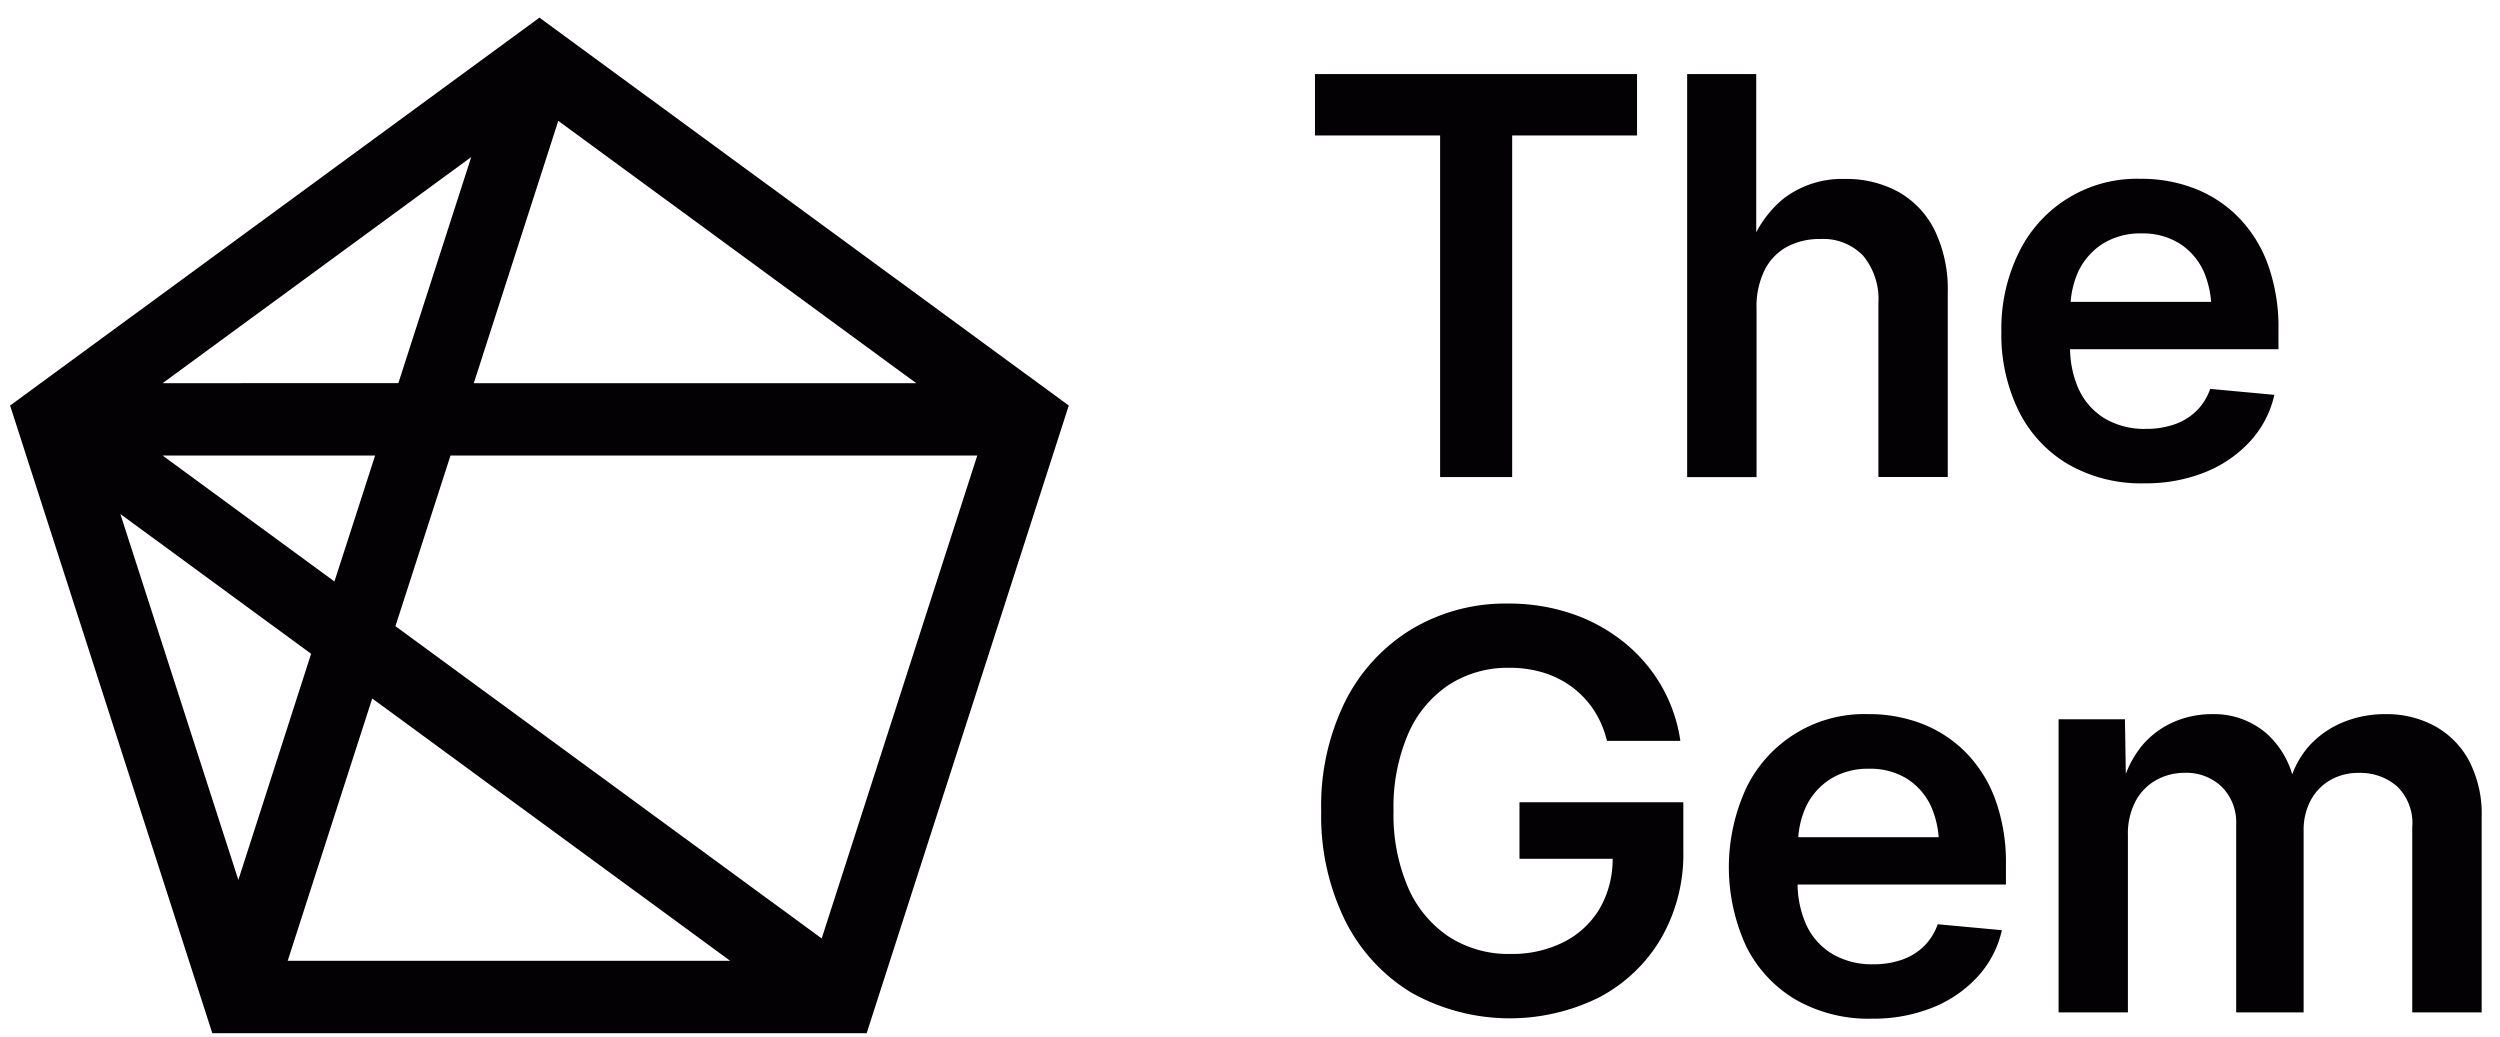 <svg xmlns="http://www.w3.org/2000/svg" width="135" height="56" viewBox="0 0 135 56">
  <defs>
    <style>
      .cls-1 {
        fill: #030104;
        fill-rule: evenodd;
      }
    </style>
  </defs>
  <path id="_1" data-name="1" class="cls-1" d="M56.066,20.692L31.406,2.621,29.129,0.952,27.483,2.159,2.822,20.23l-0.629.462L0.545,21.9l0.63,1.954L1.415,24.6l9.42,29.24,0.63,1.952H46.8l0.869-2.7L56.844,24.6l0.87-2.7ZM30.147,6.527L49.478,20.692H25.585l1.178-3.658Zm-4.7,1.953L22.4,17.93l-0.889,2.761H8.78ZM19.159,28l-1.1,3.4L8.781,24.6H20.255ZM12.871,47.517L6.5,27.757l10.3,7.548Zm2.665,4.367,3.675-11.409L20.1,37.719l7.667,5.619L39.43,51.884H15.536Zm28.835-1.207L30.6,40.589l-9.247-6.776L22.842,29.2,24.327,24.6H52.772Z"/>
  <path id="_2" data-name="2" class="cls-1" d="M130.261,54.671v-10a2.752,2.752,0,0,0-.841-2.227,3.019,3.019,0,0,0-2.011-.708,3.052,3.052,0,0,0-1.594.4,2.779,2.779,0,0,0-1.046,1.1,3.4,3.4,0,0,0-.373,1.621v9.814h-3.642V44.507a2.693,2.693,0,0,0-.775-2.015,2.744,2.744,0,0,0-2-.759,3.13,3.13,0,0,0-1.536.387,2.833,2.833,0,0,0-1.119,1.139,3.764,3.764,0,0,0-.417,1.847v9.565h-3.744V38.841h3.584l0.047,2.949a5.538,5.538,0,0,1,.867-1.517,4.709,4.709,0,0,1,1.718-1.285,5.145,5.145,0,0,1,2.063-.424,4.327,4.327,0,0,1,2.969,1.059,4.773,4.773,0,0,1,1.369,2.19,4.981,4.981,0,0,1,.818-1.424,5.051,5.051,0,0,1,1.857-1.358,5.929,5.929,0,0,1,2.362-.467,5.46,5.46,0,0,1,2.648.635,4.635,4.635,0,0,1,1.857,1.869,6.208,6.208,0,0,1,.688,3.06V54.671h-3.745Zm-18-33.636a3.6,3.6,0,0,0,1.419,1.577,4.214,4.214,0,0,0,2.194.548,4.59,4.59,0,0,0,1.579-.256,3.142,3.142,0,0,0,1.185-.745A3.062,3.062,0,0,0,119.35,21l3.466,0.321a5.455,5.455,0,0,1-1.3,2.5,6.638,6.638,0,0,1-2.443,1.679,8.576,8.576,0,0,1-3.276.6,7.918,7.918,0,0,1-4.118-1.03,6.9,6.9,0,0,1-2.669-2.877,9.361,9.361,0,0,1-.936-4.286,9.308,9.308,0,0,1,.95-4.286,7.078,7.078,0,0,1,6.568-3.965,7.921,7.921,0,0,1,2.962.54,6.758,6.758,0,0,1,2.362,1.577,7.124,7.124,0,0,1,1.565,2.548,9.982,9.982,0,0,1,.556,3.454v1.081H111.785A5.489,5.489,0,0,0,112.256,21.035ZM119.4,16.3a5.179,5.179,0,0,0-.388-1.614,3.518,3.518,0,0,0-1.31-1.533,3.757,3.757,0,0,0-2.069-.548,3.805,3.805,0,0,0-2.07.548,3.6,3.6,0,0,0-1.338,1.519,4.838,4.838,0,0,0-.409,1.628H119.4ZM108.321,47.763H97.07a5.485,5.485,0,0,0,.471,2.183,3.606,3.606,0,0,0,1.419,1.577,4.217,4.217,0,0,0,2.194.548,4.594,4.594,0,0,0,1.58-.256,3.15,3.15,0,0,0,1.185-.745,3.06,3.06,0,0,0,.716-1.161l3.467,0.321a5.465,5.465,0,0,1-1.3,2.5,6.626,6.626,0,0,1-2.442,1.679,8.585,8.585,0,0,1-3.277.6,7.916,7.916,0,0,1-4.117-1.029A6.892,6.892,0,0,1,94.294,51.1a10.208,10.208,0,0,1,.015-8.572,7.075,7.075,0,0,1,6.567-3.965,7.917,7.917,0,0,1,2.962.54,6.762,6.762,0,0,1,2.363,1.577,7.138,7.138,0,0,1,1.565,2.548,9.982,9.982,0,0,1,.555,3.454v1.081ZM104.3,43.594a3.517,3.517,0,0,0-1.309-1.533,3.758,3.758,0,0,0-2.07-.548,3.806,3.806,0,0,0-2.069.548,3.594,3.594,0,0,0-1.338,1.519,4.853,4.853,0,0,0-.409,1.628h7.585A5.179,5.179,0,0,0,104.3,43.594Zm-2.867-27.21a3.673,3.673,0,0,0-.826-2.578,2.993,2.993,0,0,0-2.318-.9,3.737,3.737,0,0,0-1.77.409A2.907,2.907,0,0,0,95.3,14.566a4.429,4.429,0,0,0-.446,2.1v9.1H91.106V4h3.73v8.546a5.92,5.92,0,0,1,1.448-1.8,5.178,5.178,0,0,1,3.35-1.081,5.794,5.794,0,0,1,2.9.708,4.838,4.838,0,0,1,1.945,2.074,7.337,7.337,0,0,1,.7,3.352v9.96h-3.745V16.384ZM86.352,53.86A10.871,10.871,0,0,1,76.209,53.6,9.514,9.514,0,0,1,72.632,49.7a12.787,12.787,0,0,1-1.287-5.893,12.707,12.707,0,0,1,1.316-5.973,9.591,9.591,0,0,1,3.6-3.877,9.888,9.888,0,0,1,5.178-1.365,10.549,10.549,0,0,1,3.393.533,9.193,9.193,0,0,1,2.823,1.526A8.485,8.485,0,0,1,89.694,37a8.339,8.339,0,0,1,1.046,3.008H86.776a5.243,5.243,0,0,0-.687-1.628,4.9,4.9,0,0,0-1.148-1.241,5.1,5.1,0,0,0-1.543-.8,6.143,6.143,0,0,0-1.887-.277,5.843,5.843,0,0,0-3.284.927,6.078,6.078,0,0,0-2.194,2.658,9.992,9.992,0,0,0-.782,4.14,9.94,9.94,0,0,0,.782,4.133,6.114,6.114,0,0,0,2.2,2.658,5.921,5.921,0,0,0,3.335.935,6.176,6.176,0,0,0,2.889-.65A4.739,4.739,0,0,0,86.4,49.034a5.324,5.324,0,0,0,.683-2.658H82.052V43.324H90.9v2.614a9.109,9.109,0,0,1-1.214,4.754A8.42,8.42,0,0,1,86.352,53.86Zm-4.7-28.1H77.766V7.315H71.009V4H88.4V7.315H81.657V25.76Z"/>
</svg>
